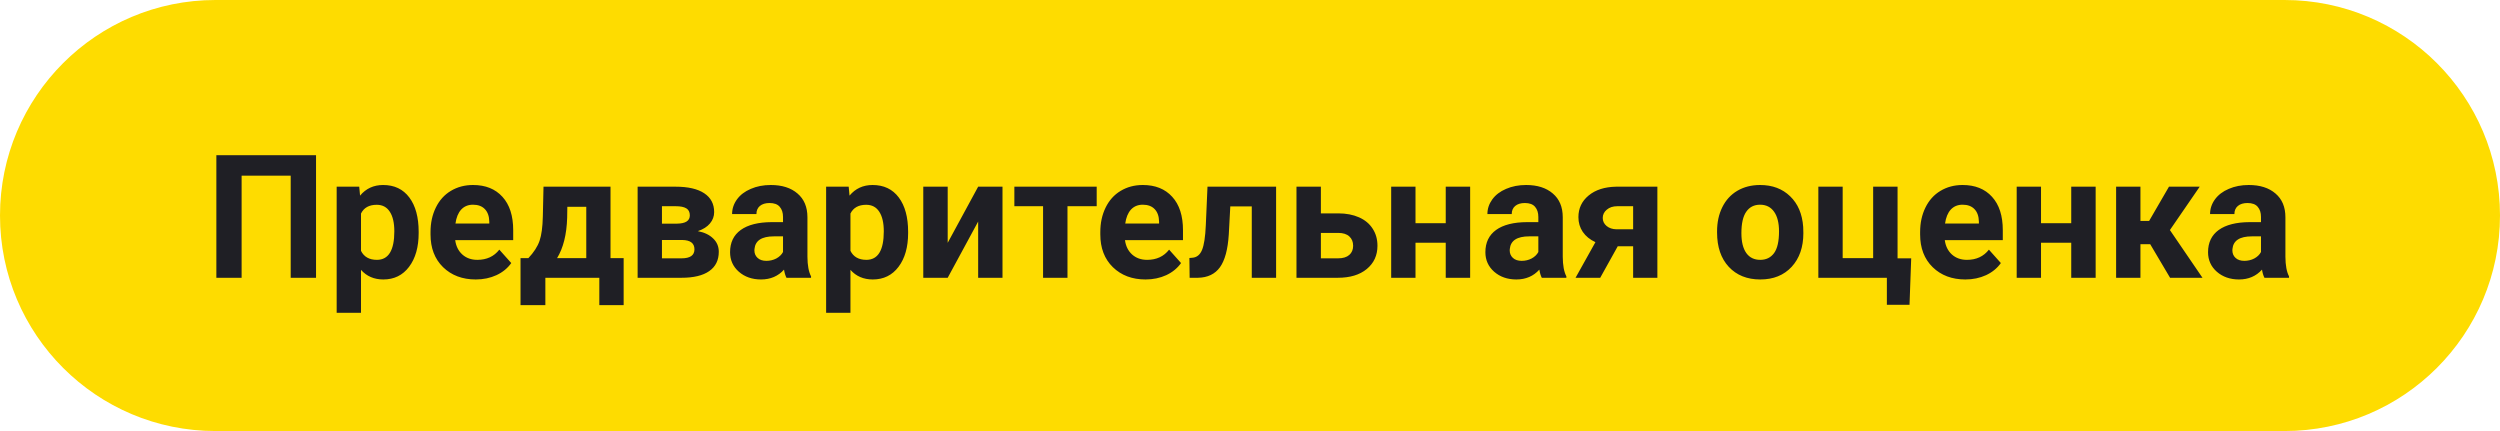 <?xml version="1.0" encoding="UTF-8"?> <svg xmlns="http://www.w3.org/2000/svg" width="261" height="45" viewBox="0 0 261 45" fill="none"> <path d="M0 22.5C0 10.074 10.074 0 22.5 0H238.5C250.926 0 261 10.074 261 22.5C261 34.926 250.926 45 238.5 45H22.5C10.074 45 0 34.926 0 22.5Z" fill="#FEDC00"></path> <path d="M32.994 29H30.349V18.339H25.225V29H22.588V16.203H32.994V29ZM43.708 24.333C43.708 25.798 43.374 26.973 42.706 27.857C42.044 28.736 41.148 29.176 40.017 29.176C39.056 29.176 38.279 28.842 37.688 28.174V32.656H35.148V19.49H37.503L37.591 20.422C38.206 19.684 39.009 19.314 39.999 19.314C41.171 19.314 42.082 19.748 42.732 20.615C43.383 21.482 43.708 22.678 43.708 24.201V24.333ZM41.168 24.148C41.168 23.264 41.01 22.581 40.693 22.101C40.383 21.62 39.929 21.38 39.331 21.38C38.534 21.38 37.986 21.685 37.688 22.294V26.188C37.998 26.814 38.552 27.128 39.349 27.128C40.562 27.128 41.168 26.135 41.168 24.148ZM49.667 29.176C48.273 29.176 47.136 28.748 46.257 27.893C45.384 27.037 44.947 25.898 44.947 24.474V24.227C44.947 23.273 45.132 22.42 45.501 21.67C45.87 20.914 46.392 20.334 47.065 19.93C47.745 19.52 48.519 19.314 49.386 19.314C50.687 19.314 51.709 19.725 52.453 20.545C53.203 21.365 53.578 22.528 53.578 24.034V25.071H47.523C47.605 25.692 47.851 26.19 48.261 26.565C48.677 26.94 49.201 27.128 49.834 27.128C50.812 27.128 51.577 26.773 52.128 26.064L53.376 27.462C52.995 28.001 52.48 28.423 51.829 28.727C51.179 29.026 50.458 29.176 49.667 29.176ZM49.377 21.371C48.873 21.371 48.463 21.541 48.147 21.881C47.836 22.221 47.637 22.707 47.549 23.34H51.082V23.138C51.07 22.575 50.918 22.142 50.625 21.837C50.332 21.526 49.916 21.371 49.377 21.371ZM55.16 26.952C55.734 26.343 56.124 25.739 56.329 25.142C56.534 24.544 56.648 23.697 56.672 22.602L56.742 19.49H63.738V26.952H65.109V31.856H62.569V29H56.935V31.856H54.343V26.952H55.16ZM58.157 26.952H61.207V21.591H59.23L59.212 22.733C59.159 24.48 58.808 25.886 58.157 26.952ZM66.568 29V19.49H70.541C71.836 19.49 72.829 19.719 73.52 20.176C74.212 20.633 74.558 21.289 74.558 22.145C74.558 22.584 74.411 22.98 74.118 23.331C73.831 23.677 73.409 23.943 72.853 24.131C73.532 24.26 74.065 24.515 74.452 24.895C74.845 25.27 75.041 25.733 75.041 26.284C75.041 27.169 74.707 27.843 74.039 28.306C73.377 28.769 72.413 29 71.147 29H66.568ZM69.108 25.054V26.97H71.156C72.053 26.97 72.501 26.656 72.501 26.029C72.501 25.391 72.073 25.065 71.218 25.054H69.108ZM69.108 23.349H70.682C71.572 23.337 72.018 23.05 72.018 22.487C72.018 22.142 71.894 21.895 71.648 21.749C71.408 21.602 71.039 21.529 70.541 21.529H69.108V23.349ZM82.107 29C81.99 28.771 81.905 28.487 81.853 28.148C81.237 28.833 80.438 29.176 79.453 29.176C78.522 29.176 77.748 28.906 77.133 28.367C76.523 27.828 76.219 27.148 76.219 26.328C76.219 25.32 76.591 24.547 77.335 24.008C78.085 23.469 79.166 23.196 80.578 23.19H81.747V22.645C81.747 22.206 81.633 21.855 81.404 21.591C81.182 21.327 80.827 21.195 80.341 21.195C79.913 21.195 79.576 21.298 79.33 21.503C79.09 21.708 78.97 21.989 78.97 22.347H76.43C76.43 21.796 76.6 21.286 76.939 20.817C77.279 20.349 77.76 19.982 78.381 19.719C79.002 19.449 79.699 19.314 80.473 19.314C81.644 19.314 82.573 19.61 83.259 20.202C83.95 20.788 84.296 21.614 84.296 22.681V26.803C84.302 27.705 84.428 28.388 84.674 28.851V29H82.107ZM80.007 27.233C80.382 27.233 80.728 27.151 81.044 26.987C81.36 26.817 81.595 26.592 81.747 26.311V24.676H80.798C79.526 24.676 78.85 25.115 78.768 25.994L78.759 26.144C78.759 26.46 78.87 26.721 79.093 26.926C79.315 27.131 79.62 27.233 80.007 27.233ZM94.808 24.333C94.808 25.798 94.474 26.973 93.806 27.857C93.144 28.736 92.247 29.176 91.116 29.176C90.155 29.176 89.379 28.842 88.787 28.174V32.656H86.247V19.49H88.603L88.69 20.422C89.306 19.684 90.108 19.314 91.099 19.314C92.27 19.314 93.182 19.748 93.832 20.615C94.482 21.482 94.808 22.678 94.808 24.201V24.333ZM92.268 24.148C92.268 23.264 92.109 22.581 91.793 22.101C91.482 21.62 91.028 21.38 90.431 21.38C89.634 21.38 89.086 21.685 88.787 22.294V26.188C89.098 26.814 89.651 27.128 90.448 27.128C91.661 27.128 92.268 26.135 92.268 24.148ZM102.12 19.49H104.66V29H102.12V23.129L98.939 29H96.39V19.49H98.939V25.352L102.12 19.49ZM114.495 21.529H111.445V29H108.896V21.529H105.899V19.49H114.495V21.529ZM119.593 29.176C118.198 29.176 117.062 28.748 116.183 27.893C115.31 27.037 114.873 25.898 114.873 24.474V24.227C114.873 23.273 115.058 22.42 115.427 21.67C115.796 20.914 116.317 20.334 116.991 19.93C117.671 19.52 118.444 19.314 119.312 19.314C120.612 19.314 121.635 19.725 122.379 20.545C123.129 21.365 123.504 22.528 123.504 24.034V25.071H117.448C117.53 25.692 117.776 26.19 118.187 26.565C118.603 26.94 119.127 27.128 119.76 27.128C120.738 27.128 121.503 26.773 122.054 26.064L123.302 27.462C122.921 28.001 122.405 28.423 121.755 28.727C121.104 29.026 120.384 29.176 119.593 29.176ZM119.303 21.371C118.799 21.371 118.389 21.541 118.072 21.881C117.762 22.221 117.562 22.707 117.475 23.34H121.008V23.138C120.996 22.575 120.844 22.142 120.551 21.837C120.258 21.526 119.842 21.371 119.303 21.371ZM133.225 19.49V29H130.685V21.547H128.443L128.285 24.482C128.186 26.047 127.878 27.186 127.362 27.901C126.847 28.616 126.079 28.982 125.06 29H124.198L124.172 26.935L124.488 26.908C124.945 26.873 125.279 26.604 125.49 26.1C125.701 25.596 125.833 24.737 125.886 23.524L126.062 19.49H133.225ZM137.9 22.276H139.72C140.54 22.276 141.261 22.414 141.882 22.689C142.503 22.965 142.978 23.36 143.306 23.876C143.64 24.386 143.807 24.98 143.807 25.66C143.807 26.662 143.435 27.471 142.69 28.086C141.952 28.695 140.944 29 139.667 29H135.352V19.49H137.9V22.276ZM137.9 24.315V26.97H139.702C140.206 26.97 140.593 26.852 140.862 26.618C141.132 26.384 141.267 26.064 141.267 25.66C141.267 25.25 141.135 24.925 140.871 24.685C140.607 24.439 140.218 24.315 139.702 24.315H137.9ZM153.483 29H150.935V25.344H147.779V29H145.239V19.49H147.779V23.305H150.935V19.49H153.483V29ZM160.963 29C160.846 28.771 160.761 28.487 160.708 28.148C160.093 28.833 159.293 29.176 158.309 29.176C157.377 29.176 156.604 28.906 155.988 28.367C155.379 27.828 155.074 27.148 155.074 26.328C155.074 25.32 155.446 24.547 156.19 24.008C156.94 23.469 158.021 23.196 159.434 23.19H160.603V22.645C160.603 22.206 160.488 21.855 160.26 21.591C160.037 21.327 159.683 21.195 159.196 21.195C158.769 21.195 158.432 21.298 158.186 21.503C157.945 21.708 157.825 21.989 157.825 22.347H155.285C155.285 21.796 155.455 21.286 155.795 20.817C156.135 20.349 156.615 19.982 157.236 19.719C157.857 19.449 158.555 19.314 159.328 19.314C160.5 19.314 161.429 19.61 162.114 20.202C162.806 20.788 163.151 21.614 163.151 22.681V26.803C163.157 27.705 163.283 28.388 163.529 28.851V29H160.963ZM158.862 27.233C159.237 27.233 159.583 27.151 159.899 26.987C160.216 26.817 160.45 26.592 160.603 26.311V24.676H159.653C158.382 24.676 157.705 25.115 157.623 25.994L157.614 26.144C157.614 26.46 157.726 26.721 157.948 26.926C158.171 27.131 158.476 27.233 158.862 27.233ZM173.03 19.49V29H170.499V25.713H168.891L167.062 29H164.487L166.562 25.282C165.993 25.019 165.554 24.661 165.243 24.21C164.938 23.759 164.786 23.246 164.786 22.672C164.786 21.752 165.141 20.999 165.85 20.413C166.564 19.821 167.52 19.514 168.715 19.49H173.03ZM168.759 23.938H170.499V21.529H168.847C168.396 21.529 168.029 21.649 167.748 21.89C167.467 22.124 167.326 22.411 167.326 22.751C167.326 23.091 167.461 23.372 167.73 23.595C168 23.817 168.343 23.932 168.759 23.938ZM179.262 24.157C179.262 23.214 179.443 22.373 179.807 21.635C180.17 20.896 180.691 20.325 181.371 19.921C182.057 19.517 182.851 19.314 183.753 19.314C185.036 19.314 186.082 19.707 186.891 20.492C187.705 21.277 188.159 22.344 188.253 23.691L188.271 24.342C188.271 25.801 187.863 26.973 187.049 27.857C186.234 28.736 185.142 29.176 183.771 29.176C182.399 29.176 181.304 28.736 180.483 27.857C179.669 26.979 179.262 25.783 179.262 24.271V24.157ZM181.802 24.342C181.802 25.244 181.972 25.936 182.312 26.416C182.651 26.891 183.138 27.128 183.771 27.128C184.386 27.128 184.866 26.894 185.212 26.425C185.558 25.95 185.73 25.194 185.73 24.157C185.73 23.273 185.558 22.587 185.212 22.101C184.866 21.614 184.38 21.371 183.753 21.371C183.132 21.371 182.651 21.614 182.312 22.101C181.972 22.581 181.802 23.328 181.802 24.342ZM189.835 19.49H192.375V26.952H195.557V19.49H198.105V26.97H199.529L199.354 31.821H196.989V29H189.835V19.49ZM205.181 29.176C203.786 29.176 202.649 28.748 201.771 27.893C200.897 27.037 200.461 25.898 200.461 24.474V24.227C200.461 23.273 200.646 22.42 201.015 21.67C201.384 20.914 201.905 20.334 202.579 19.93C203.259 19.52 204.032 19.314 204.899 19.314C206.2 19.314 207.223 19.725 207.967 20.545C208.717 21.365 209.092 22.528 209.092 24.034V25.071H203.036C203.118 25.692 203.364 26.19 203.774 26.565C204.19 26.94 204.715 27.128 205.348 27.128C206.326 27.128 207.091 26.773 207.642 26.064L208.89 27.462C208.509 28.001 207.993 28.423 207.343 28.727C206.692 29.026 205.972 29.176 205.181 29.176ZM204.891 21.371C204.387 21.371 203.977 21.541 203.66 21.881C203.35 22.221 203.15 22.707 203.062 23.34H206.596V23.138C206.584 22.575 206.432 22.142 206.139 21.837C205.846 21.526 205.43 21.371 204.891 21.371ZM218.786 29H216.237V25.344H213.082V29H210.542V19.49H213.082V23.305H216.237V19.49H218.786V29ZM224.481 25.493H223.462V29H220.922V19.49H223.462V23.067H224.367L226.441 19.49H229.649L226.538 24.017L229.939 29H226.556L224.481 25.493ZM236.408 29C236.291 28.771 236.206 28.487 236.153 28.148C235.538 28.833 234.738 29.176 233.754 29.176C232.822 29.176 232.049 28.906 231.434 28.367C230.824 27.828 230.52 27.148 230.52 26.328C230.52 25.32 230.892 24.547 231.636 24.008C232.386 23.469 233.467 23.196 234.879 23.19H236.048V22.645C236.048 22.206 235.934 21.855 235.705 21.591C235.482 21.327 235.128 21.195 234.642 21.195C234.214 21.195 233.877 21.298 233.631 21.503C233.391 21.708 233.271 21.989 233.271 22.347H230.73C230.73 21.796 230.9 21.286 231.24 20.817C231.58 20.349 232.061 19.982 232.682 19.719C233.303 19.449 234 19.314 234.773 19.314C235.945 19.314 236.874 19.61 237.56 20.202C238.251 20.788 238.597 21.614 238.597 22.681V26.803C238.603 27.705 238.729 28.388 238.975 28.851V29H236.408ZM234.308 27.233C234.683 27.233 235.028 27.151 235.345 26.987C235.661 26.817 235.896 26.592 236.048 26.311V24.676H235.099C233.827 24.676 233.15 25.115 233.068 25.994L233.06 26.144C233.06 26.46 233.171 26.721 233.394 26.926C233.616 27.131 233.921 27.233 234.308 27.233Z" fill="#1F1F25"></path> </svg> 